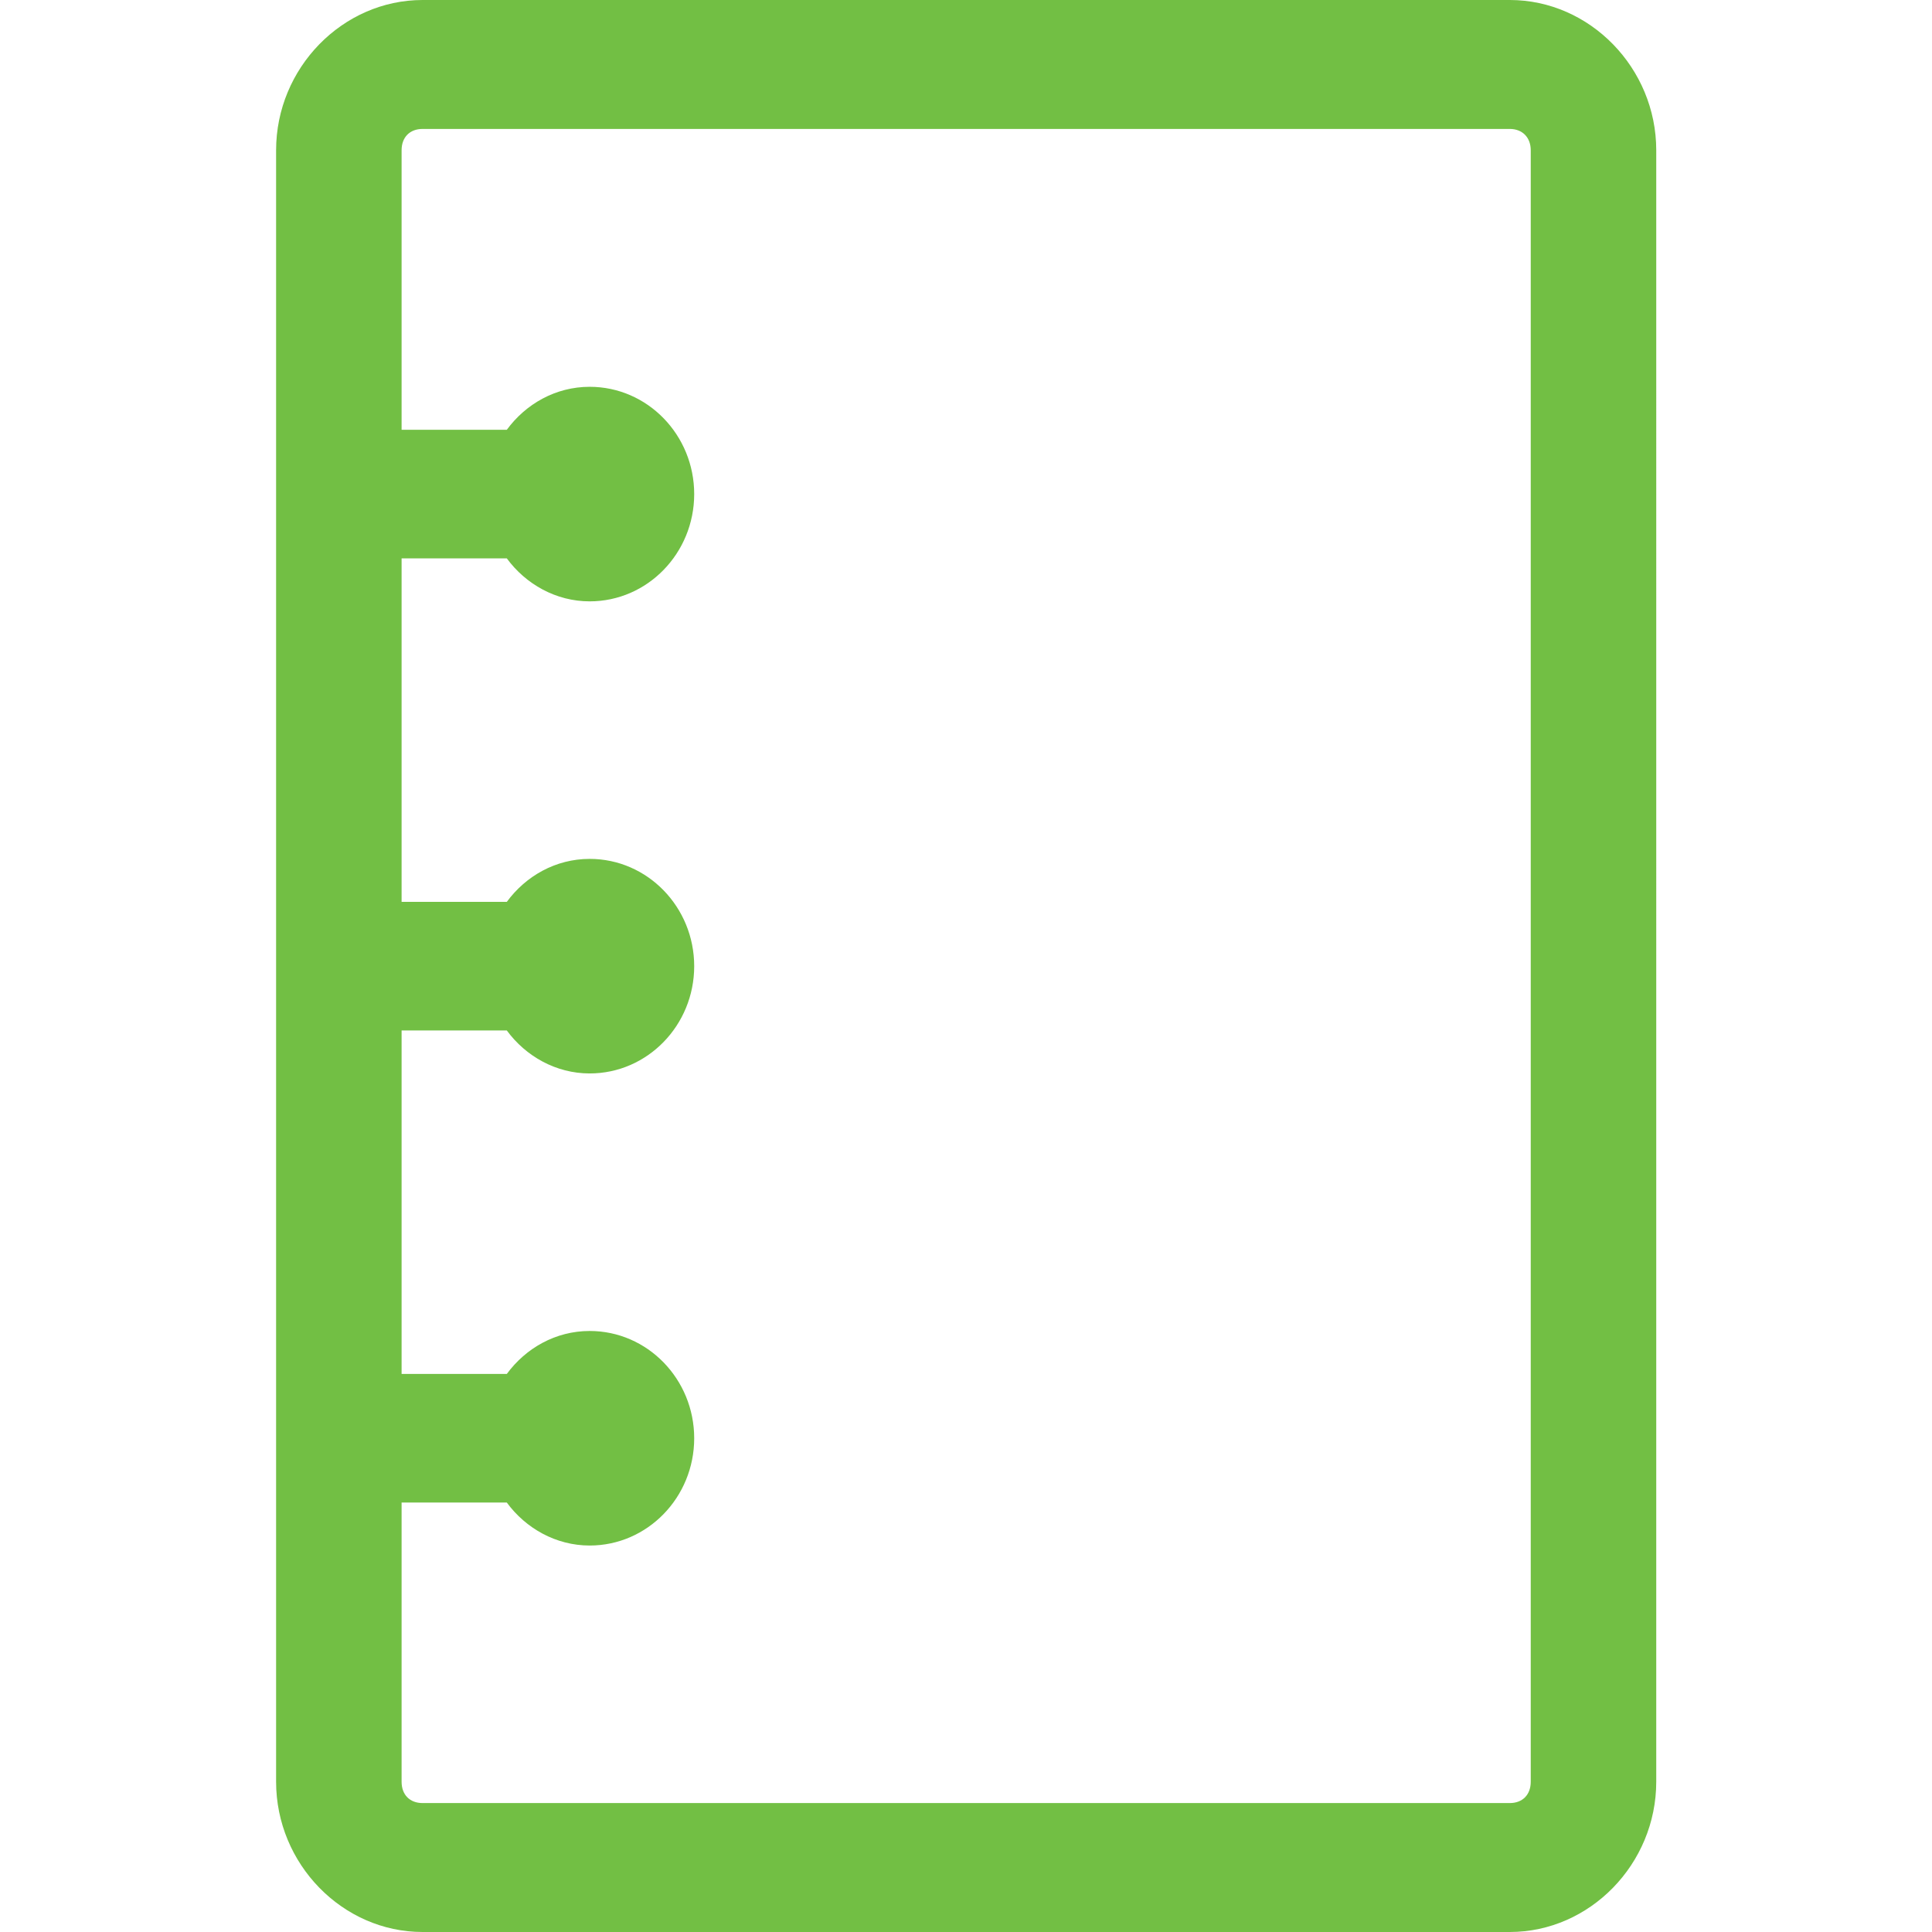 <svg xmlns="http://www.w3.org/2000/svg" viewBox="0 0 40.13 56.19" width="36" height="36"><path d="M4.26,0C1.93,0,0,1.98,0,4.37v47.45c0,2.39,1.93,4.37,4.26,4.37h31.62c2.33,0,4.26-1.98,4.26-4.37V4.37c0-2.39-1.93-4.37-4.26-4.37H4.26ZM4.26,3.75h31.62c.37,0,.61.25.61.62v47.45c0,.38-.24.62-.61.62H4.26c-.37,0-.61-.24-.61-.62v-8.12h3.06c.55.75,1.43,1.25,2.41,1.25,1.68,0,3.04-1.4,3.04-3.12s-1.36-3.12-3.04-3.12c-.99,0-1.86.5-2.41,1.25h-3.06v-9.99h3.06c.55.75,1.43,1.25,2.41,1.25,1.68,0,3.04-1.4,3.04-3.12s-1.36-3.12-3.04-3.12c-.99,0-1.86.5-2.41,1.25h-3.06v-9.99h3.06c.55.75,1.43,1.25,2.41,1.25,1.68,0,3.04-1.4,3.04-3.12s-1.36-3.12-3.04-3.12c-.99,0-1.86.5-2.41,1.25h-3.06V4.37c0-.38.24-.62.61-.62Z" fill="#72bf44" fill-rule="evenodd"/></svg>
